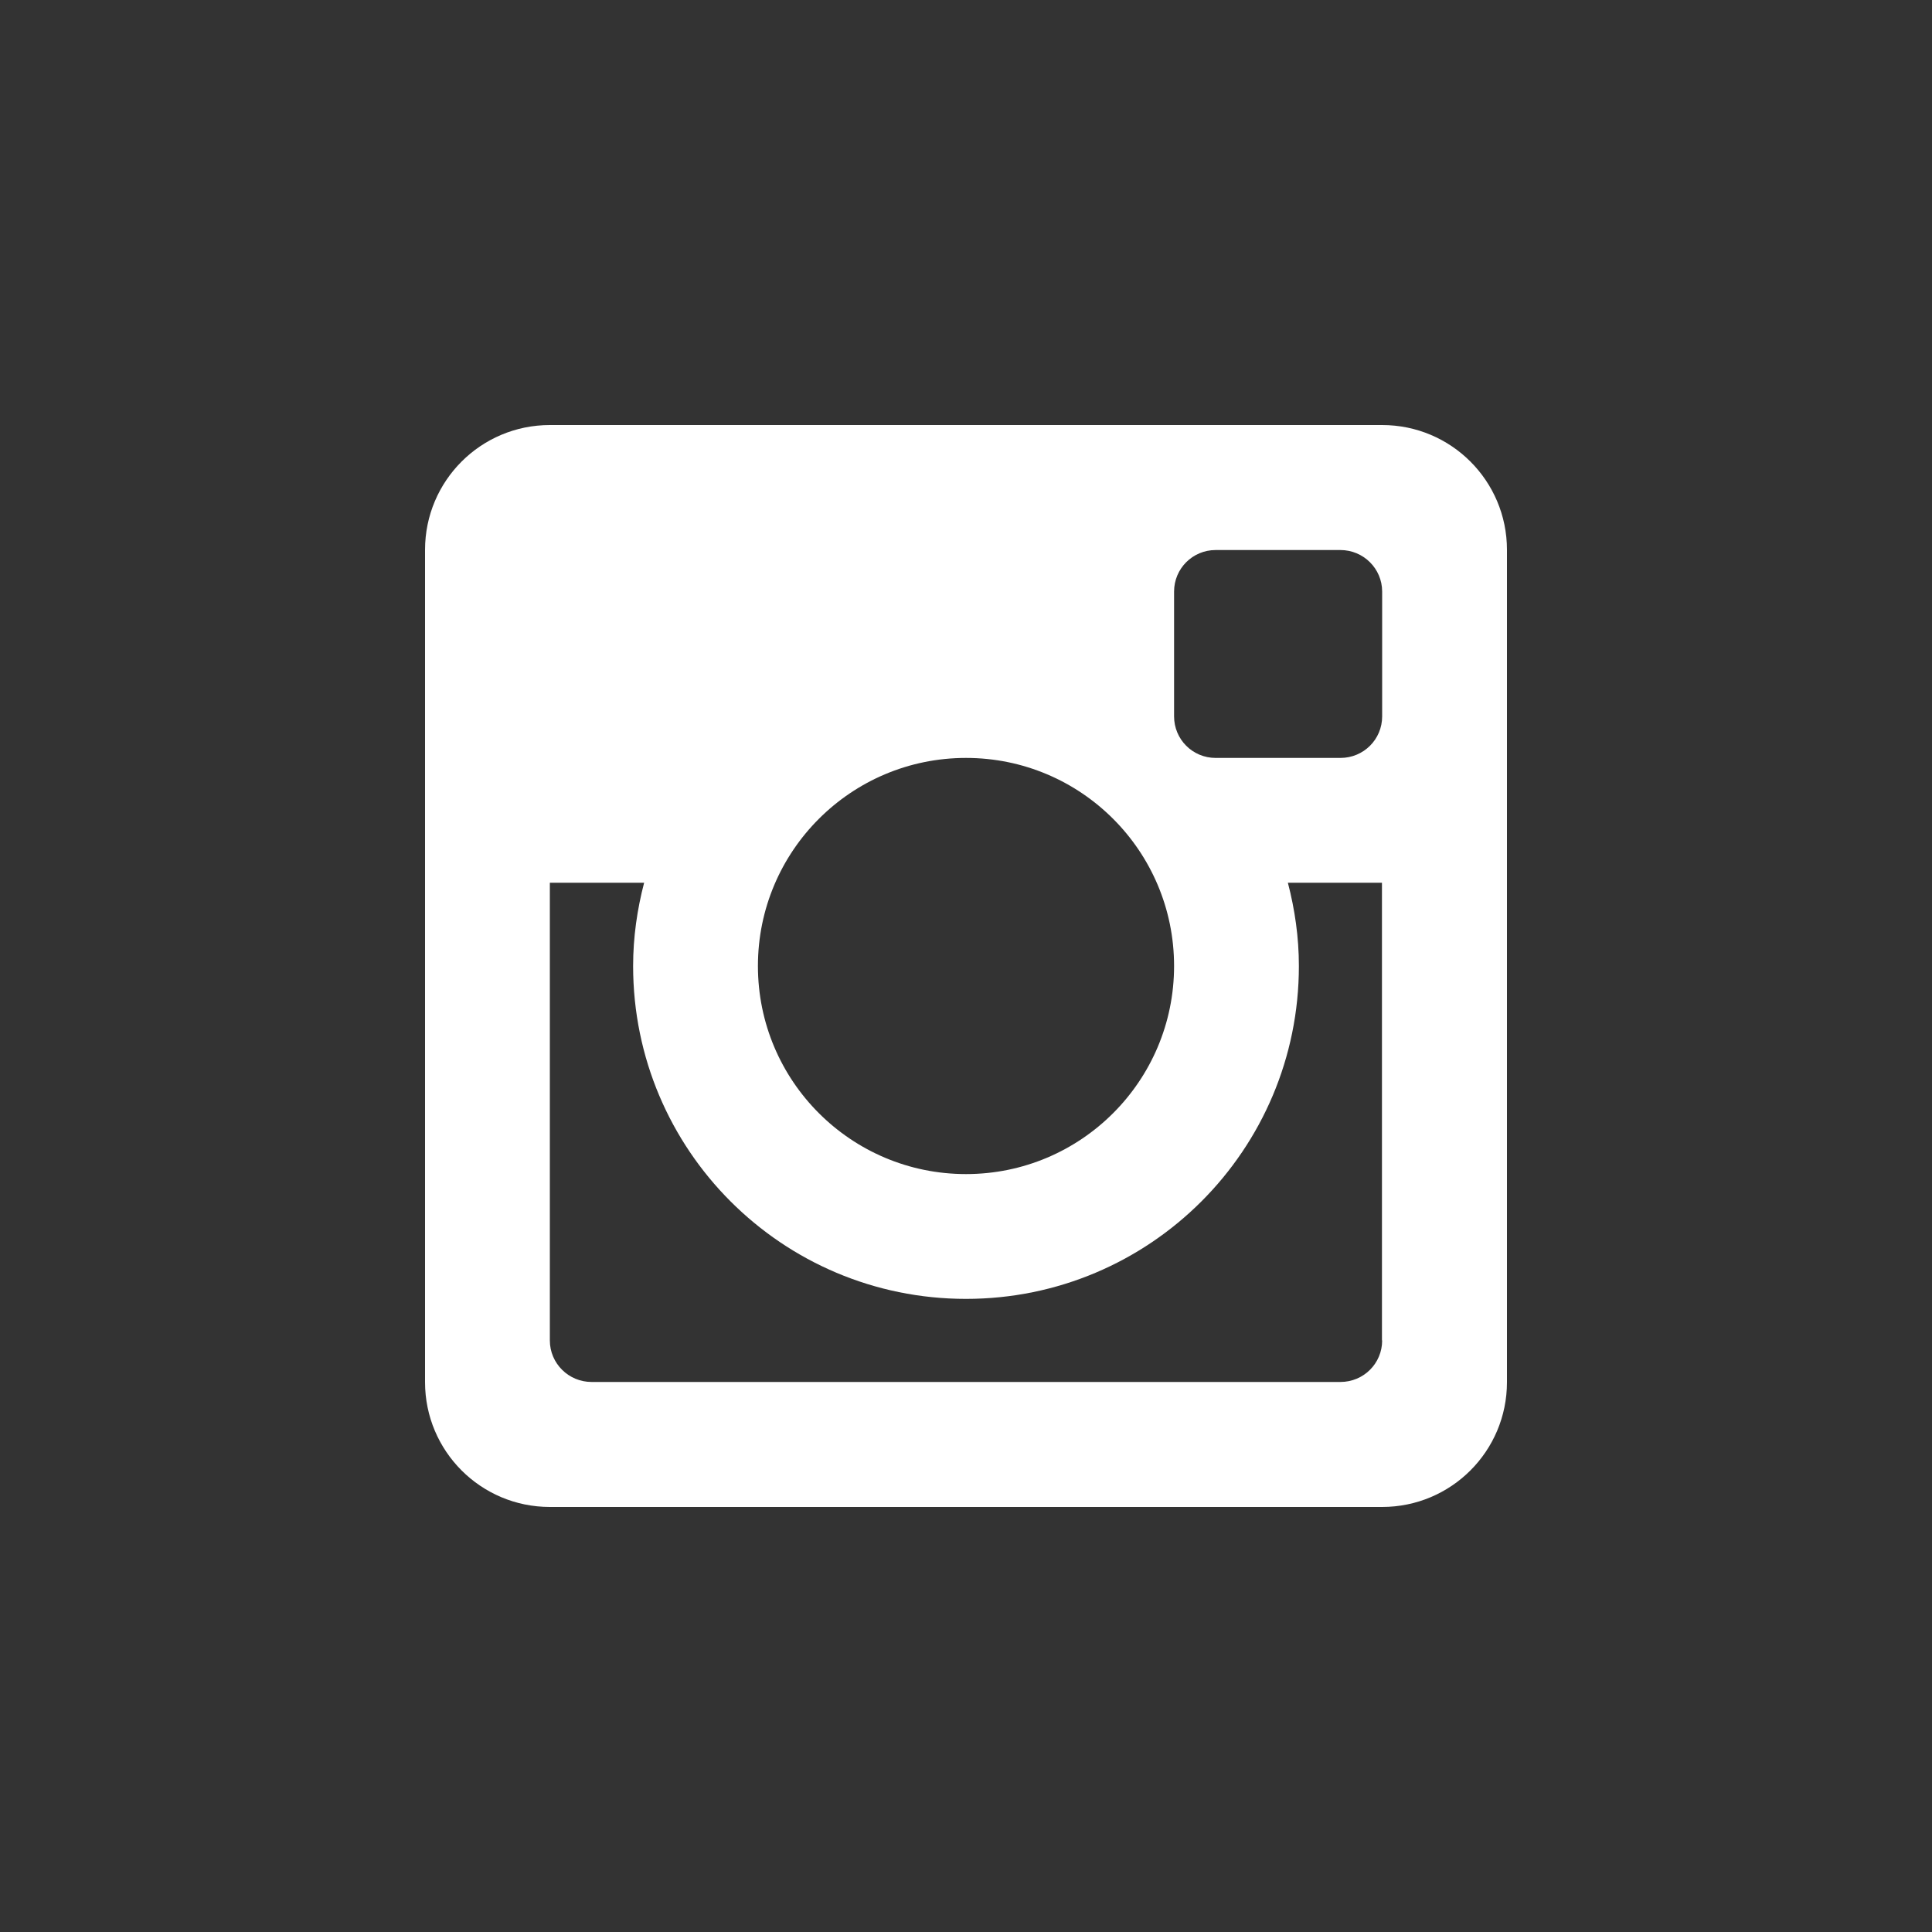<svg version="1.1" id="layer_1" xmlns="http://www.w3.org/2000/svg" xmlns:xlink="http://www.w3.org/1999/xlink" x="0px" y="0px"
	 viewBox="0 0 100 100" style="enable-background:new 0 0 100 100;" xml:space="preserve">
<rect x="0" y="0" width="100" height="100" fill="#333333" stroke="none"/>
<style type="text/css">
	.st0{fill:none;}
	.st1{fill:#ffffff;}
</style>
<g>
	<path class="st0" d="M67.23,50c0,9.52-7.71,17.23-17.23,17.23c-9.52,0-17.23-7.71-17.23-17.23c0-1.49,0.21-2.93,0.57-4.31h-4.88
		v23.69c0,1.19,0.96,2.15,2.16,2.15h38.77c1.19,0,2.16-0.96,2.16-2.15V45.69h-4.87C67.02,47.07,67.23,48.51,67.23,50z"/>
	<path class="st0" d="M50,60.77c5.95,0,10.77-4.82,10.77-10.77S55.95,39.23,50,39.23S39.23,44.05,39.23,50S44.05,60.77,50,60.77z"/>
	<path class="st0" d="M0,0v100h100V0H0z M78,71.54c0,3.57-2.89,6.46-6.46,6.46H28.46C24.89,78,22,75.11,22,71.54V28.46
		c0-3.57,2.89-6.46,6.46-6.46h43.08c3.57,0,6.46,2.89,6.46,6.46V71.54z"/>
	<path class="st0" d="M69.38,28.46h-6.46c-1.19,0-2.15,0.96-2.15,2.15v6.46c0,1.19,0.96,2.15,2.15,2.15h6.46
		c1.19,0,2.16-0.96,2.16-2.15v-6.46C71.54,29.43,70.57,28.46,69.38,28.46z"/>
	<path class="st1" d="M71.54,22H28.46C24.89,22,22,24.89,22,28.46v43.08c0,3.57,2.89,6.46,6.46,6.46h43.08
		c3.57,0,6.46-2.89,6.46-6.46V28.46C78,24.89,75.11,22,71.54,22z M50,39.23c5.95,0,10.77,4.82,10.77,10.77S55.95,60.77,50,60.77
		S39.23,55.95,39.23,50S44.05,39.23,50,39.23z M71.54,69.38c0,1.19-0.96,2.15-2.16,2.15H30.62c-1.19,0-2.16-0.96-2.16-2.15V45.69
		h4.88c-0.36,1.38-0.57,2.82-0.57,4.31c0,9.52,7.71,17.23,17.23,17.23c9.52,0,17.23-7.71,17.23-17.23c0-1.49-0.21-2.93-0.57-4.31
		h4.87V69.38z M71.54,37.08c0,1.19-0.96,2.15-2.16,2.15h-6.46c-1.19,0-2.15-0.96-2.15-2.15v-6.46c0-1.19,0.96-2.15,2.15-2.15h6.46
		c1.19,0,2.16,0.96,2.16,2.15V37.08z"/>
</g>
</svg>

